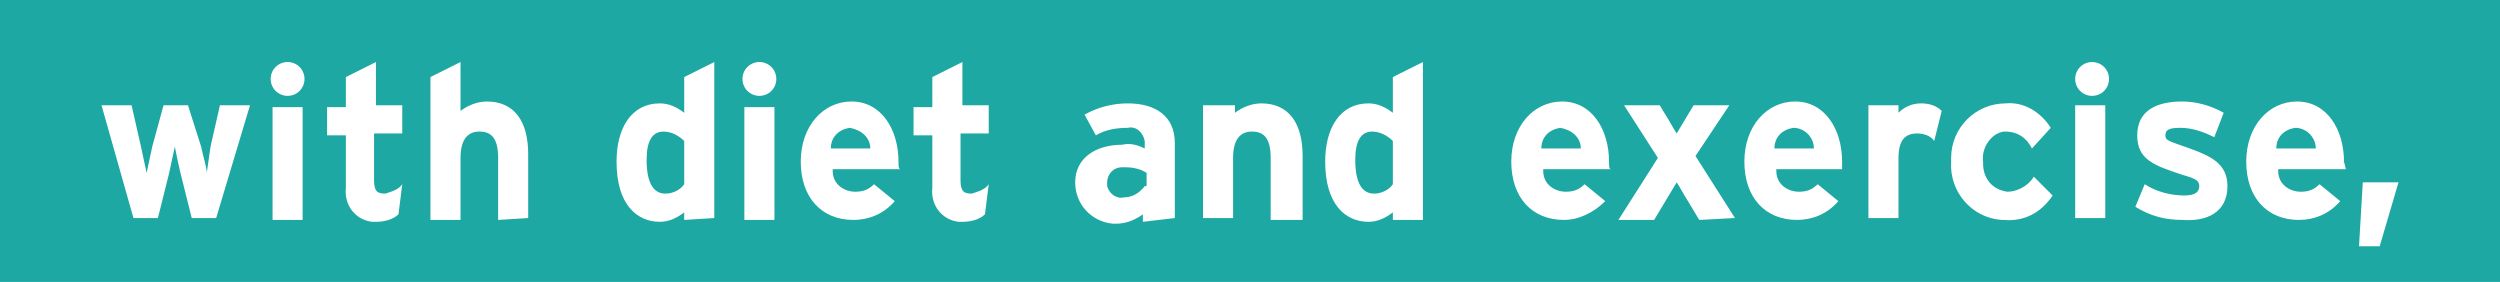 <?xml version="1.0" encoding="utf-8"?>
<!-- Generator: Adobe Illustrator 23.0.1, SVG Export Plug-In . SVG Version: 6.00 Build 0)  -->
<svg version="1.1" id="Layer_1" xmlns:v="https://vecta.io/nano"
	 xmlns="http://www.w3.org/2000/svg" xmlns:xlink="http://www.w3.org/1999/xlink" x="0px" y="0px" viewBox="0 0 133 15"
	 style="enable-background:new 0 0 133 15;" xml:space="preserve">
<style type="text/css">
	.st0{fill:#1DA8A3;}
	.st1{fill-rule:evenodd;clip-rule:evenodd;fill:#FFFFFF;}
</style>
<path class="st0" d="M0,0h133v15H0V0z"/>
<path class="st1" d="M13.3,5.6h-1.6l-0.5,2.2L11,9.2c0-0.3-0.2-0.9-0.3-1.4L10,5.6H8.7L8.1,7.8L7.8,9.2L7.5,7.8L7,5.6H5.4l1.7,6h1.3
	l0.6-2.4l0.3-1.4c0.1,0.5,0.2,1,0.3,1.4l0.6,2.4h1.3L13.3,5.6z M16.2,4.2c0-0.5-0.4-0.9-0.9-0.9s-0.9,0.4-0.9,0.9s0.4,0.9,0.9,0.9
	C15.8,5.1,16.2,4.7,16.2,4.2L16.2,4.2z M16.1,11.7v-6h-1.6v6L16.1,11.7L16.1,11.7z M21.4,9.8c-0.2,0.3-0.6,0.4-0.9,0.5
	c-0.4,0-0.6-0.1-0.6-0.7V7.1h1.5V5.6h-1.4V3.3l-1.6,0.8v1.6h-1v1.5h1V10c-0.1,0.9,0.5,1.7,1.4,1.8c0.1,0,0.1,0,0.2,0
	c0.4,0,0.9-0.1,1.2-0.4L21.4,9.8z M28.1,11.6V8.2c0-1.7-0.7-2.8-2.2-2.8c-0.5,0-1,0.2-1.4,0.5V3.3l-1.6,0.8v7.6h1.6V8.4
	c0-1,0.4-1.4,1-1.4s1,0.3,1,1.4v3.3L28.1,11.6L28.1,11.6z M38,11.6V3.3l-1.6,0.8V6c-0.4-0.3-0.8-0.5-1.3-0.5c-1.5,0-2.3,1.3-2.3,3.1
	c0,2.3,1.1,3.2,2.3,3.2c0.5,0,0.9-0.2,1.3-0.5v0.4L38,11.6L38,11.6z M36.4,9.8c-0.2,0.3-0.6,0.5-1,0.5c-0.6,0-1-0.5-1-1.8
	c0-1,0.3-1.5,0.9-1.5c0.4,0,0.8,0.2,1.1,0.5V9.8z M41.3,4.2c0-0.5-0.4-0.9-0.9-0.9c-0.5,0-0.9,0.4-0.9,0.9s0.4,0.9,0.9,0.9
	C40.9,5.1,41.3,4.7,41.3,4.2z M41.2,11.7v-6h-1.6v6L41.2,11.7L41.2,11.7z M47.8,8.6c0-1.7-0.9-3.2-2.5-3.2c-1.5,0-2.7,1.3-2.7,3.2
	c0,1.9,1.1,3.1,2.8,3.1c0.8,0,1.6-0.3,2.2-1l-1.1-0.9c-0.3,0.3-0.6,0.4-1,0.4c-0.6,0-1.2-0.4-1.2-1.1c0,0,0,0,0-0.1h3.6
	C47.8,9,47.8,8.8,47.8,8.6L47.8,8.6z M46.3,7.9h-2.1c0-0.6,0.4-1,1-1.1C45.8,6.9,46.3,7.3,46.3,7.9C46.3,7.9,46.3,7.9,46.3,7.9
	L46.3,7.9z M52.6,9.8c-0.2,0.3-0.6,0.4-0.9,0.5c-0.4,0-0.6-0.1-0.6-0.7V7.1h1.5V5.6h-1.4V3.3l-1.6,0.8v1.6h-1v1.5h1V10
	c-0.1,0.9,0.5,1.7,1.4,1.8c0.1,0,0.1,0,0.2,0c0.4,0,0.9-0.1,1.2-0.4L52.6,9.8z M62.5,11.6v-4c0-1.4-1-2.1-2.5-2.1
	c-0.8,0-1.6,0.2-2.3,0.6l0.6,1.1c0.5-0.3,1.1-0.4,1.7-0.4c0.4-0.1,0.8,0.2,0.9,0.7c0,0,0,0.1,0,0.1v0.3c-0.4-0.2-0.8-0.3-1.2-0.2
	c-1.4,0-2.5,0.7-2.5,2c0,1.2,0.9,2.1,2,2.2c0.1,0,0.1,0,0.2,0c0.5,0,1-0.2,1.4-0.5v0.4L62.5,11.6L62.5,11.6z M60.9,9.9
	c-0.3,0.4-0.7,0.6-1.1,0.6c-0.4,0.1-0.8-0.2-0.9-0.6c0-0.1,0-0.1,0-0.2c0-0.4,0.3-0.8,0.8-0.8c0.1,0,0.1,0,0.2,0
	c0.4,0,0.8,0.1,1.1,0.3V9.9z M69.3,11.7V8.3c0-1.7-0.7-2.8-2.2-2.8c-0.5,0-1,0.2-1.4,0.5V5.6H64v6h1.6V8.4c0-1,0.4-1.4,1-1.4
	s1,0.3,1,1.4v3.3L69.3,11.7L69.3,11.7z M75.7,11.7V3.3l-1.6,0.8V6c-0.4-0.3-0.8-0.5-1.3-0.5c-1.5,0-2.3,1.3-2.3,3.1
	c0,2.3,1.1,3.2,2.3,3.2c0.5,0,0.9-0.2,1.3-0.5v0.4L75.7,11.7L75.7,11.7z M74.1,9.8c-0.2,0.3-0.6,0.5-1,0.5c-0.6,0-1-0.5-1-1.8
	c0-1,0.3-1.5,0.9-1.5c0.4,0,0.8,0.2,1.1,0.5V9.8z M85.6,8.6c0-1.7-0.9-3.2-2.5-3.2c-1.5,0-2.7,1.3-2.7,3.2c0,1.9,1.1,3.1,2.8,3.1
	c0.8,0,1.6-0.4,2.2-1l-1.1-0.9c-0.3,0.3-0.6,0.4-1,0.4c-0.6,0-1.2-0.4-1.2-1.1c0,0,0,0,0-0.1h3.6C85.6,9,85.6,8.8,85.6,8.6L85.6,8.6
	z M84.1,7.9H82c0-0.6,0.4-1,1-1.1C83.6,6.9,84.1,7.3,84.1,7.9C84.1,7.9,84.1,7.9,84.1,7.9L84.1,7.9z M92.3,11.6l-2.1-3.3L92,5.6
	h-1.9l-0.3,0.5l-0.6,1c-0.2-0.3-0.4-0.7-0.6-1l-0.3-0.5h-1.9l1.8,2.8l-2.1,3.3h1.9l0.6-1l0.6-1c0.2,0.3,0.4,0.7,0.6,1l0.6,1
	L92.3,11.6L92.3,11.6z M98,8.6c0-1.7-0.9-3.2-2.5-3.2c-1.5,0-2.7,1.3-2.7,3.2c0,1.9,1.1,3.1,2.8,3.1c0.8,0,1.6-0.3,2.2-1l-1.1-0.9
	c-0.3,0.3-0.6,0.4-1,0.4c-0.6,0-1.2-0.4-1.2-1.1c0,0,0,0,0-0.1H98C98,9,98,8.8,98,8.6L98,8.6z M96.5,7.9h-2.1c0-0.6,0.4-1,1-1.1
	C96,6.8,96.5,7.3,96.5,7.9C96.5,7.9,96.5,7.9,96.5,7.9L96.5,7.9z M103.3,5.9c-0.3-0.3-0.7-0.4-1.1-0.4c-0.5,0-0.9,0.2-1.2,0.5V5.6
	h-1.6v6h1.6V8.4c0-1,0.4-1.3,1-1.3c0.3,0,0.7,0.1,0.9,0.4L103.3,5.9z M109.2,10.4l-1-1c-0.3,0.5-0.9,0.8-1.4,0.8
	c-0.8-0.1-1.3-0.7-1.3-1.5c0,0,0-0.1,0-0.1c-0.1-0.7,0.4-1.5,1.1-1.6c0,0,0.1,0,0.1,0c0.6,0,1.1,0.3,1.4,0.9l1-1.1
	c-0.5-0.8-1.4-1.4-2.4-1.3c-1.6,0-2.9,1.3-2.9,2.9c0,0.1,0,0.1,0,0.2c-0.1,1.6,1.1,3,2.7,3.1c0,0,0.1,0,0.1,0
	C107.7,11.8,108.6,11.3,109.2,10.4L109.2,10.4z M112.2,4.2c0-0.5-0.4-0.9-0.9-0.9c-0.5,0-0.9,0.4-0.9,0.9c0,0.5,0.4,0.9,0.9,0.9
	c0,0,0,0,0,0C111.8,5.1,112.2,4.7,112.2,4.2L112.2,4.2z M112,11.6v-6h-1.6v6L112,11.6L112,11.6z M118.5,9.9c0-1.2-0.9-1.6-2-2
	s-1.3-0.4-1.3-0.7s0.2-0.4,0.8-0.4c0.6,0,1.2,0.2,1.8,0.5l0.5-1.3c-0.7-0.4-1.5-0.6-2.2-0.6c-1.4,0-2.4,0.5-2.4,1.8
	c0,1.3,0.9,1.6,2.4,2.1c0.7,0.2,0.9,0.3,0.9,0.6c0,0.3-0.2,0.5-0.8,0.5c-0.7,0-1.5-0.2-2.1-0.6l-0.5,1.2c0.8,0.5,1.6,0.7,2.5,0.7
	C117.4,11.8,118.5,11.3,118.5,9.9L118.5,9.9z M124.7,8.6c0-1.7-0.9-3.2-2.5-3.2c-1.5,0-2.7,1.3-2.7,3.2c0,1.9,1.1,3.1,2.8,3.1
	c0.8,0,1.6-0.3,2.2-1l-1.1-0.9c-0.3,0.3-0.6,0.4-1,0.4c-0.6,0-1.2-0.4-1.2-1.1c0,0,0,0,0-0.1h3.6L124.7,8.6L124.7,8.6z M123.2,7.9
	h-2.1c0-0.6,0.4-1,1-1.1C122.7,6.8,123.2,7.3,123.2,7.9C123.2,7.9,123.2,7.9,123.2,7.9L123.2,7.9z M127.6,9.7h-1.9l-0.2,3.4h1.1
	L127.6,9.7z"/>
</svg>
